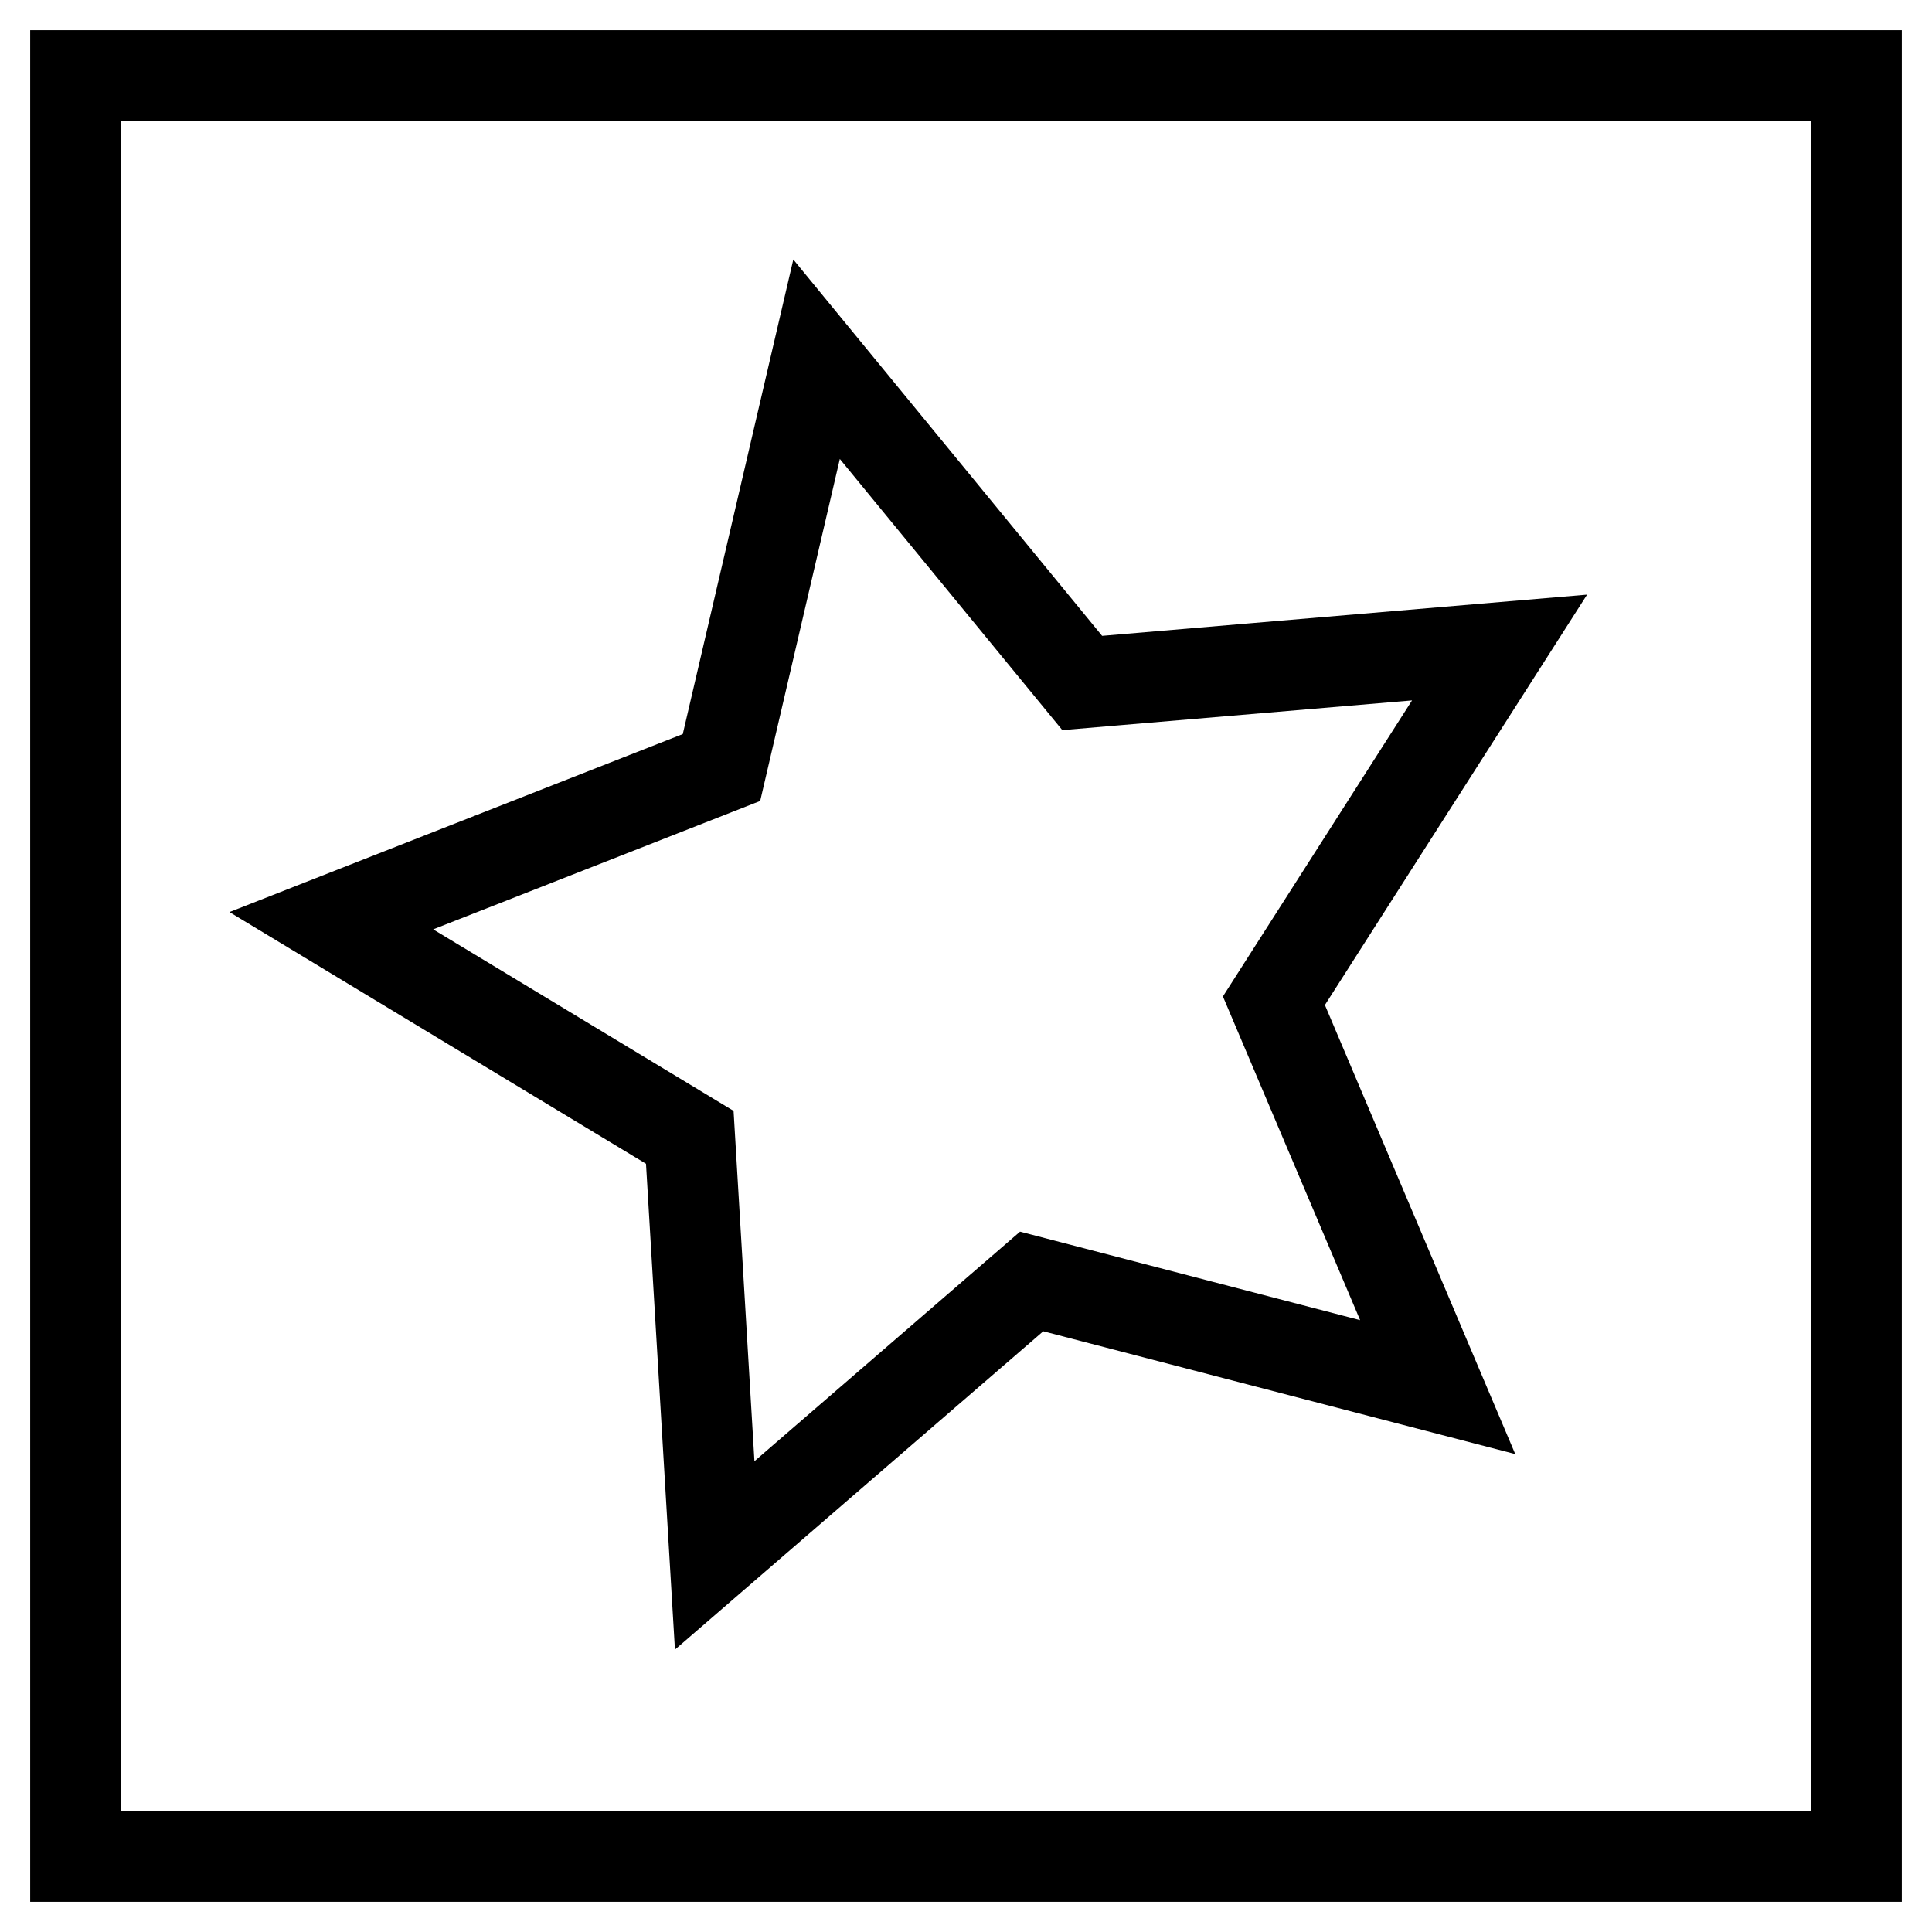 <?xml version="1.0" encoding="utf-8"?>
<!-- Svg Vector Icons : http://www.onlinewebfonts.com/icon -->
<!DOCTYPE svg PUBLIC "-//W3C//DTD SVG 1.1//EN" "http://www.w3.org/Graphics/SVG/1.1/DTD/svg11.dtd">
<svg version="1.1" xmlns="http://www.w3.org/2000/svg" xmlns:xlink="http://www.w3.org/1999/xlink" x="0px" y="0px" viewBox="0 0 256 256" enable-background="new 0 0 256 256" xml:space="preserve">
<g><g><path stroke-width="12" fill-opacity="0" stroke="#000000"  d="M10,10v236h236V10H10z M190.5,183.8l-53.8-14l-42,36.3l-3.3-55.4L43.9,122l51.7-20.3l12.6-54.1l35.2,42.9l55.3-4.7l-29.9,46.8L190.5,183.8z"/></g></g>
</svg>